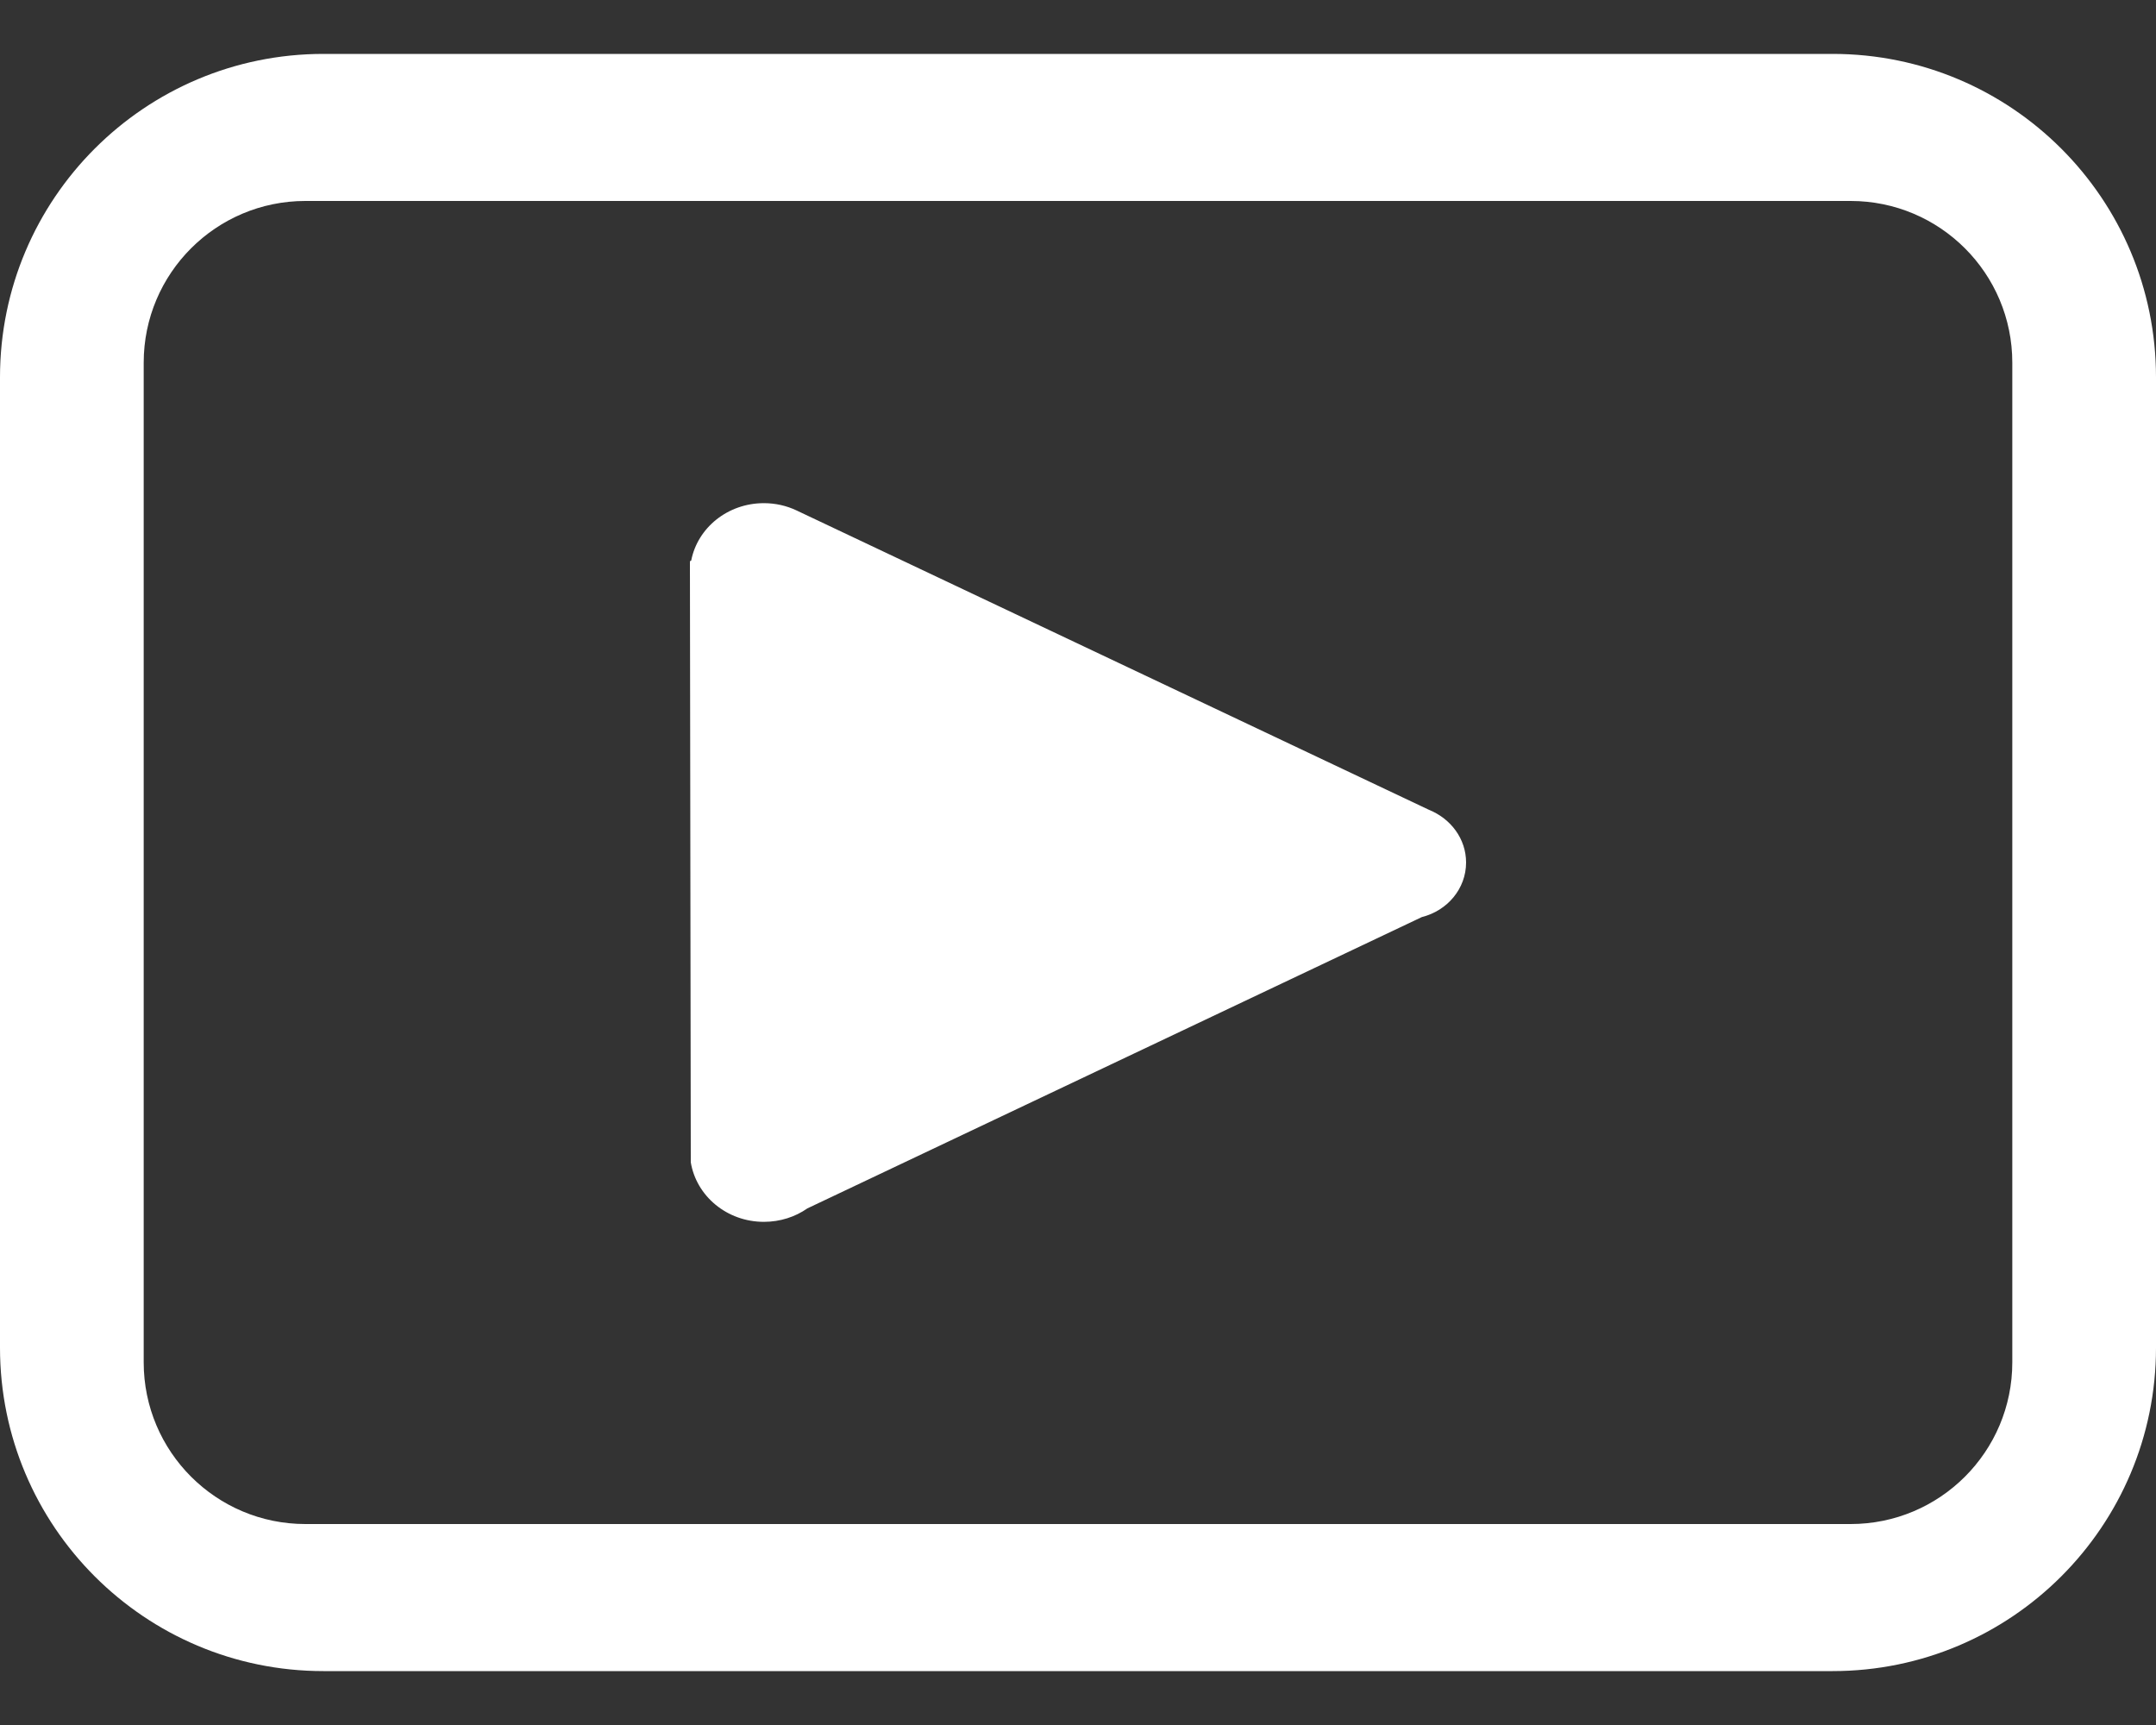 <?xml version="1.0" encoding="UTF-8"?>
<svg width="20px" height="16px" viewBox="0 0 20 16" version="1.1" xmlns="http://www.w3.org/2000/svg" xmlns:xlink="http://www.w3.org/1999/xlink">
    <rect x="0" y="0" width="20" height="16" fill="#333333" stroke="none"/>
    <title>icnVideo</title>
    <g id="Mobile" stroke="none" stroke-width="1" fill="none" fill-rule="evenodd">
        <g id="Icons" transform="translate(-82, -120)" fill="#FFF">
            <g id="Color" transform="translate(82, 120.5)">
                <path d="M17,0 C18.657,-3.04359188e-16 20,1.343 20,3 L20,12 C20,13.657 18.657,15 17,15 L3,15 C1.343,15 2.02906125e-16,13.657 0,12 L0,3 C-2.02906125e-16,1.343 1.343,3.04359188e-16 3,0 L17,0 Z M17.167,1.364 L2.833,1.364 C2.005,1.364 1.333,2.035 1.333,2.864 L1.333,12.136 C1.333,12.965 2.005,13.636 2.833,13.636 L17.167,13.636 C17.995,13.636 18.667,12.965 18.667,12.136 L18.667,2.864 C18.667,2.035 17.995,1.364 17.167,1.364 Z M7.086,4.167 C7.194,4.167 7.297,4.191 7.388,4.234 L13.257,7.012 C13.459,7.094 13.6,7.281 13.6,7.5 C13.6,7.743 13.426,7.947 13.19,8.006 L7.49,10.708 C7.377,10.787 7.237,10.833 7.086,10.833 C6.743,10.833 6.46,10.594 6.408,10.281 L6.4,4.706 L6.412,4.699 C6.471,4.396 6.75,4.167 7.086,4.167 Z" id="Icon-Color"></path>
            </g>
        </g>
    </g>
</svg>
